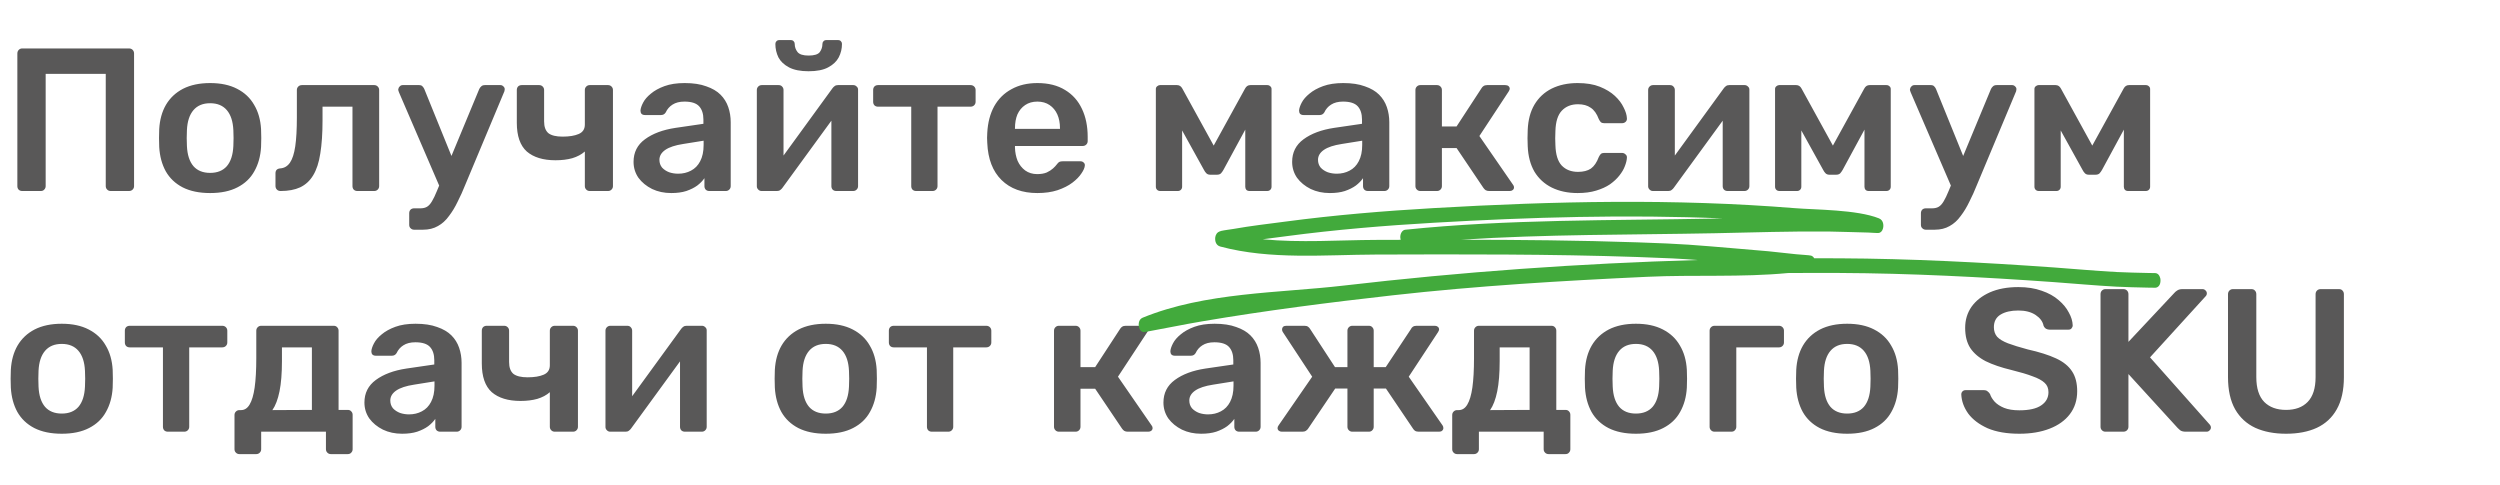 <?xml version="1.0" encoding="UTF-8"?> <svg xmlns="http://www.w3.org/2000/svg" width="644" height="125" viewBox="0 0 644 125" fill="none"> <path d="M5.729 49.205C5.379 49.205 5.082 49.1 4.837 48.89C4.592 48.645 4.47 48.331 4.47 47.946V13.789C4.47 13.404 4.592 13.089 4.837 12.844C5.082 12.599 5.379 12.477 5.729 12.477H33.222C33.607 12.477 33.922 12.599 34.167 12.844C34.412 13.089 34.534 13.404 34.534 13.789V47.946C34.534 48.296 34.412 48.593 34.167 48.838C33.922 49.083 33.607 49.205 33.222 49.205H28.5C28.15 49.205 27.853 49.083 27.608 48.838C27.363 48.593 27.241 48.296 27.241 47.946V19.035H11.763V47.946C11.763 48.296 11.64 48.593 11.395 48.838C11.185 49.083 10.888 49.205 10.503 49.205H5.729ZM54.132 49.73C51.334 49.73 48.973 49.24 47.049 48.261C45.16 47.281 43.708 45.9 42.694 44.116C41.714 42.332 41.155 40.25 41.015 37.872C40.98 37.242 40.962 36.473 40.962 35.563C40.962 34.654 40.98 33.884 41.015 33.255C41.155 30.841 41.732 28.76 42.746 27.011C43.796 25.227 45.265 23.845 47.154 22.866C49.078 21.886 51.404 21.397 54.132 21.397C56.86 21.397 59.169 21.886 61.058 22.866C62.982 23.845 64.451 25.227 65.465 27.011C66.515 28.76 67.109 30.841 67.249 33.255C67.284 33.884 67.302 34.654 67.302 35.563C67.302 36.473 67.284 37.242 67.249 37.872C67.109 40.25 66.532 42.332 65.518 44.116C64.538 45.9 63.087 47.281 61.163 48.261C59.274 49.24 56.93 49.73 54.132 49.73ZM54.132 44.535C55.986 44.535 57.42 43.958 58.434 42.804C59.449 41.615 60.008 39.883 60.113 37.609C60.148 37.085 60.166 36.403 60.166 35.563C60.166 34.724 60.148 34.042 60.113 33.517C60.008 31.278 59.449 29.564 58.434 28.375C57.42 27.186 55.986 26.591 54.132 26.591C52.278 26.591 50.844 27.186 49.83 28.375C48.815 29.564 48.255 31.278 48.151 33.517C48.116 34.042 48.098 34.724 48.098 35.563C48.098 36.403 48.116 37.085 48.151 37.609C48.255 39.883 48.815 41.615 49.83 42.804C50.844 43.958 52.278 44.535 54.132 44.535ZM72.275 49.205C71.891 49.205 71.576 49.083 71.331 48.838C71.086 48.593 70.964 48.278 70.964 47.893V44.64C70.964 43.871 71.366 43.451 72.171 43.381C73.22 43.311 74.059 42.821 74.689 41.912C75.319 41.002 75.773 39.603 76.053 37.714C76.333 35.791 76.473 33.307 76.473 30.264V23.181C76.473 22.831 76.596 22.534 76.84 22.289C77.085 22.044 77.4 21.921 77.785 21.921H96.411C96.761 21.921 97.058 22.044 97.303 22.289C97.548 22.534 97.67 22.831 97.67 23.181V47.946C97.67 48.296 97.548 48.593 97.303 48.838C97.058 49.083 96.761 49.205 96.411 49.205H92.056C91.671 49.205 91.357 49.083 91.112 48.838C90.902 48.593 90.797 48.296 90.797 47.946V27.483H83.084V30.998C83.084 34.356 82.892 37.207 82.507 39.551C82.157 41.859 81.545 43.731 80.671 45.165C79.831 46.564 78.712 47.596 77.312 48.261C75.948 48.89 74.269 49.205 72.275 49.205ZM106.671 59.174C106.321 59.174 106.024 59.052 105.779 58.807C105.534 58.597 105.412 58.3 105.412 57.915V54.924C105.412 54.539 105.534 54.225 105.779 53.98C106.024 53.77 106.321 53.665 106.671 53.665H108.297C108.997 53.665 109.574 53.525 110.029 53.245C110.484 52.965 110.903 52.493 111.288 51.828C111.673 51.199 112.093 50.324 112.547 49.205L123.461 22.918C123.601 22.638 123.776 22.411 123.986 22.236C124.195 22.026 124.51 21.921 124.93 21.921H128.918C129.197 21.921 129.442 22.026 129.652 22.236C129.897 22.446 130.019 22.691 130.019 22.971C130.019 23.111 130.002 23.233 129.967 23.338C129.967 23.443 129.915 23.6 129.81 23.81L119.841 47.631C119.246 49.135 118.599 50.569 117.899 51.934C117.235 53.333 116.483 54.574 115.643 55.659C114.838 56.778 113.894 57.635 112.81 58.23C111.725 58.859 110.449 59.174 108.979 59.174H106.671ZM113.439 48.523L102.788 23.81C102.648 23.46 102.578 23.216 102.578 23.076C102.613 22.761 102.736 22.498 102.946 22.289C103.155 22.044 103.418 21.921 103.733 21.921H107.93C108.35 21.921 108.647 22.026 108.822 22.236C109.032 22.446 109.189 22.673 109.294 22.918L117.427 42.961L113.439 48.523ZM151.915 49.205C151.566 49.205 151.268 49.083 151.023 48.838C150.778 48.593 150.656 48.296 150.656 47.946V39.026C149.782 39.796 148.697 40.373 147.403 40.758C146.144 41.107 144.71 41.282 143.101 41.282C139.917 41.282 137.451 40.53 135.702 39.026C133.988 37.487 133.131 35.021 133.131 31.628V23.181C133.131 22.831 133.236 22.534 133.446 22.289C133.691 22.044 134.006 21.921 134.391 21.921H138.903C139.253 21.921 139.55 22.044 139.795 22.289C140.04 22.534 140.162 22.831 140.162 23.181V31.261C140.162 32.66 140.53 33.674 141.264 34.304C142.034 34.899 143.258 35.196 144.937 35.196C146.651 35.196 148.033 34.969 149.082 34.514C150.131 34.059 150.656 33.255 150.656 32.1V23.181C150.656 22.831 150.778 22.534 151.023 22.289C151.268 22.044 151.566 21.921 151.915 21.921H156.637C156.987 21.921 157.285 22.044 157.529 22.289C157.774 22.534 157.897 22.831 157.897 23.181V47.946C157.897 48.296 157.774 48.593 157.529 48.838C157.285 49.083 156.987 49.205 156.637 49.205H151.915ZM172.909 49.73C171.09 49.73 169.446 49.38 167.977 48.68C166.508 47.946 165.336 46.984 164.462 45.795C163.622 44.57 163.203 43.206 163.203 41.702C163.203 39.254 164.182 37.312 166.141 35.878C168.135 34.409 170.758 33.429 174.011 32.94L181.199 31.89V30.788C181.199 29.319 180.832 28.183 180.098 27.378C179.363 26.574 178.104 26.171 176.32 26.171C175.061 26.171 174.029 26.434 173.224 26.958C172.455 27.448 171.877 28.113 171.493 28.952C171.213 29.407 170.811 29.634 170.286 29.634H166.141C165.756 29.634 165.459 29.529 165.249 29.319C165.074 29.11 164.987 28.83 164.987 28.48C165.022 27.92 165.249 27.238 165.669 26.434C166.088 25.629 166.753 24.86 167.662 24.125C168.572 23.355 169.744 22.708 171.178 22.184C172.612 21.659 174.344 21.397 176.372 21.397C178.576 21.397 180.43 21.677 181.934 22.236C183.473 22.761 184.697 23.478 185.607 24.387C186.516 25.297 187.181 26.364 187.601 27.588C188.02 28.812 188.23 30.107 188.23 31.471V47.946C188.23 48.296 188.108 48.593 187.863 48.838C187.618 49.083 187.321 49.205 186.971 49.205H182.721C182.336 49.205 182.021 49.083 181.777 48.838C181.567 48.593 181.462 48.296 181.462 47.946V45.9C181.007 46.564 180.395 47.194 179.625 47.788C178.856 48.348 177.911 48.82 176.792 49.205C175.708 49.555 174.413 49.73 172.909 49.73ZM174.693 44.745C175.918 44.745 177.019 44.483 177.999 43.958C179.013 43.434 179.8 42.629 180.36 41.545C180.955 40.425 181.252 39.026 181.252 37.347V36.245L176.005 37.085C173.941 37.4 172.402 37.907 171.388 38.606C170.373 39.306 169.866 40.163 169.866 41.177C169.866 41.947 170.094 42.611 170.548 43.171C171.038 43.696 171.65 44.098 172.385 44.378C173.119 44.623 173.889 44.745 174.693 44.745ZM196.168 49.205C195.853 49.205 195.574 49.083 195.329 48.838C195.084 48.593 194.961 48.313 194.961 47.998V23.181C194.961 22.831 195.084 22.534 195.329 22.289C195.574 22.044 195.871 21.921 196.221 21.921H200.576C200.96 21.921 201.258 22.044 201.468 22.289C201.712 22.534 201.835 22.831 201.835 23.181V43.906L199.998 42.594L214.427 22.761C214.602 22.516 214.795 22.324 215.004 22.184C215.214 22.009 215.494 21.921 215.844 21.921H219.832C220.146 21.921 220.426 22.044 220.671 22.289C220.916 22.498 221.038 22.761 221.038 23.076V47.946C221.038 48.296 220.916 48.593 220.671 48.838C220.426 49.083 220.129 49.205 219.779 49.205H215.424C215.039 49.205 214.725 49.083 214.48 48.838C214.27 48.593 214.165 48.296 214.165 47.946V28.165L216.106 28.427L201.572 48.366C201.433 48.575 201.24 48.768 200.995 48.943C200.785 49.118 200.506 49.205 200.156 49.205H196.168ZM208.288 18.354C206.19 18.354 204.511 18.021 203.251 17.357C201.992 16.692 201.083 15.835 200.523 14.786C199.998 13.701 199.736 12.547 199.736 11.323C199.736 11.043 199.824 10.815 199.998 10.64C200.173 10.431 200.418 10.326 200.733 10.326H203.724C204.039 10.326 204.283 10.431 204.458 10.64C204.633 10.815 204.721 11.043 204.721 11.323C204.721 12.092 204.965 12.792 205.455 13.421C205.945 14.016 206.889 14.313 208.288 14.313C209.758 14.313 210.72 14.016 211.174 13.421C211.629 12.792 211.856 12.092 211.856 11.323C211.856 11.043 211.944 10.815 212.119 10.64C212.294 10.431 212.538 10.326 212.853 10.326H215.896C216.211 10.326 216.456 10.431 216.631 10.64C216.806 10.815 216.893 11.043 216.893 11.323C216.893 12.547 216.614 13.701 216.054 14.786C215.494 15.835 214.585 16.692 213.325 17.357C212.101 18.021 210.422 18.354 208.288 18.354ZM235.994 49.205C235.61 49.205 235.295 49.083 235.05 48.838C234.84 48.593 234.735 48.296 234.735 47.946V27.483H226.183C225.798 27.483 225.483 27.361 225.238 27.116C225.028 26.871 224.924 26.574 224.924 26.224V23.181C224.924 22.831 225.028 22.534 225.238 22.289C225.483 22.044 225.798 21.921 226.183 21.921H250.004C250.388 21.921 250.703 22.044 250.948 22.289C251.193 22.534 251.315 22.831 251.315 23.181V26.224C251.315 26.574 251.193 26.871 250.948 27.116C250.703 27.361 250.388 27.483 250.004 27.483H241.504V47.946C241.504 48.296 241.381 48.593 241.136 48.838C240.892 49.083 240.594 49.205 240.244 49.205H235.994ZM267.228 49.73C263.345 49.73 260.267 48.61 257.993 46.372C255.72 44.133 254.495 40.95 254.32 36.822C254.285 36.473 254.268 36.035 254.268 35.511C254.268 34.951 254.285 34.514 254.32 34.199C254.46 31.576 255.055 29.302 256.104 27.378C257.189 25.454 258.675 23.985 260.564 22.971C262.453 21.921 264.674 21.397 267.228 21.397C270.061 21.397 272.44 21.991 274.363 23.181C276.287 24.335 277.739 25.961 278.718 28.06C279.698 30.124 280.187 32.52 280.187 35.248V36.35C280.187 36.7 280.065 36.997 279.82 37.242C279.575 37.487 279.261 37.609 278.876 37.609H261.456C261.456 37.609 261.456 37.662 261.456 37.767C261.456 37.872 261.456 37.959 261.456 38.029C261.491 39.254 261.718 40.39 262.138 41.44C262.593 42.454 263.24 43.276 264.08 43.906C264.954 44.535 265.986 44.85 267.175 44.85C268.155 44.85 268.977 44.71 269.641 44.43C270.306 44.116 270.848 43.766 271.268 43.381C271.688 42.996 271.985 42.681 272.16 42.437C272.475 42.017 272.719 41.772 272.894 41.702C273.104 41.597 273.402 41.545 273.786 41.545H278.299C278.648 41.545 278.928 41.65 279.138 41.859C279.383 42.069 279.488 42.332 279.453 42.647C279.418 43.206 279.121 43.888 278.561 44.693C278.036 45.497 277.267 46.284 276.252 47.054C275.238 47.823 273.961 48.471 272.422 48.995C270.918 49.485 269.187 49.73 267.228 49.73ZM261.456 33.202H273.052V33.045C273.052 31.68 272.824 30.491 272.37 29.477C271.915 28.462 271.25 27.658 270.376 27.063C269.501 26.469 268.452 26.171 267.228 26.171C266.003 26.171 264.954 26.469 264.08 27.063C263.205 27.658 262.54 28.462 262.086 29.477C261.666 30.491 261.456 31.68 261.456 33.045V33.202ZM298.901 49.205C298.551 49.205 298.272 49.1 298.062 48.89C297.852 48.68 297.747 48.418 297.747 48.103V22.918C297.747 22.638 297.852 22.411 298.062 22.236C298.307 22.026 298.551 21.921 298.796 21.921H303.204C303.798 21.921 304.253 22.219 304.568 22.813L312.648 37.505L320.728 22.813C321.043 22.219 321.498 21.921 322.092 21.921H326.447C326.762 21.921 327.024 22.026 327.234 22.236C327.444 22.411 327.549 22.638 327.549 22.918V48.103C327.549 48.418 327.444 48.68 327.234 48.89C327.024 49.1 326.745 49.205 326.395 49.205H321.882C321.533 49.205 321.253 49.1 321.043 48.89C320.868 48.68 320.781 48.418 320.781 48.103V29.057L322.932 29.424L315.166 43.748C314.992 44.063 314.782 44.361 314.537 44.64C314.292 44.885 313.942 45.008 313.487 45.008H311.756C311.336 45.008 311.004 44.885 310.759 44.64C310.514 44.395 310.304 44.098 310.129 43.748L302.522 30.002L304.515 29.687V48.103C304.515 48.418 304.41 48.68 304.201 48.89C303.991 49.1 303.728 49.205 303.413 49.205H298.901ZM342.562 49.73C340.743 49.73 339.099 49.38 337.63 48.68C336.161 47.946 334.989 46.984 334.114 45.795C333.275 44.57 332.855 43.206 332.855 41.702C332.855 39.254 333.834 37.312 335.793 35.878C337.787 34.409 340.411 33.429 343.664 32.94L350.852 31.89V30.788C350.852 29.319 350.485 28.183 349.75 27.378C349.015 26.574 347.756 26.171 345.972 26.171C344.713 26.171 343.681 26.434 342.877 26.958C342.107 27.448 341.53 28.113 341.145 28.952C340.865 29.407 340.463 29.634 339.938 29.634H335.793C335.409 29.634 335.111 29.529 334.901 29.319C334.726 29.11 334.639 28.83 334.639 28.48C334.674 27.92 334.901 27.238 335.321 26.434C335.741 25.629 336.405 24.86 337.315 24.125C338.224 23.355 339.396 22.708 340.83 22.184C342.264 21.659 343.996 21.397 346.025 21.397C348.228 21.397 350.082 21.677 351.586 22.236C353.125 22.761 354.35 23.478 355.259 24.387C356.169 25.297 356.833 26.364 357.253 27.588C357.673 28.812 357.883 30.107 357.883 31.471V47.946C357.883 48.296 357.76 48.593 357.515 48.838C357.27 49.083 356.973 49.205 356.623 49.205H352.373C351.989 49.205 351.674 49.083 351.429 48.838C351.219 48.593 351.114 48.296 351.114 47.946V45.9C350.659 46.564 350.047 47.194 349.278 47.788C348.508 48.348 347.564 48.82 346.444 49.205C345.36 49.555 344.066 49.73 342.562 49.73ZM344.346 44.745C345.57 44.745 346.672 44.483 347.651 43.958C348.666 43.434 349.453 42.629 350.012 41.545C350.607 40.425 350.904 39.026 350.904 37.347V36.245L345.657 37.085C343.594 37.4 342.055 37.907 341.04 38.606C340.026 39.306 339.519 40.163 339.519 41.177C339.519 41.947 339.746 42.611 340.201 43.171C340.69 43.696 341.302 44.098 342.037 44.378C342.772 44.623 343.541 44.745 344.346 44.745ZM365.873 49.205C365.523 49.205 365.226 49.083 364.981 48.838C364.736 48.593 364.614 48.296 364.614 47.946V23.181C364.614 22.831 364.736 22.534 364.981 22.289C365.226 22.044 365.523 21.921 365.873 21.921H370.175C370.525 21.921 370.823 22.044 371.067 22.289C371.312 22.534 371.435 22.831 371.435 23.181V32.572H375.212L381.614 22.761C381.754 22.516 381.928 22.324 382.138 22.184C382.383 22.009 382.698 21.921 383.083 21.921H387.753C388.102 21.921 388.382 22.009 388.592 22.184C388.802 22.359 388.907 22.586 388.907 22.866C388.907 22.971 388.872 23.093 388.802 23.233C388.767 23.338 388.714 23.443 388.644 23.548L381.089 35.038L389.746 47.578C389.921 47.788 390.009 48.016 390.009 48.261C390.009 48.541 389.904 48.768 389.694 48.943C389.484 49.118 389.222 49.205 388.907 49.205H383.607C383.258 49.205 382.96 49.135 382.716 48.995C382.506 48.855 382.313 48.663 382.138 48.418L375.212 38.134H371.435V47.946C371.435 48.296 371.312 48.593 371.067 48.838C370.823 49.083 370.525 49.205 370.175 49.205H365.873ZM406.394 49.73C403.876 49.73 401.654 49.258 399.731 48.313C397.842 47.369 396.355 46.005 395.271 44.221C394.221 42.402 393.644 40.215 393.539 37.662C393.504 37.137 393.487 36.455 393.487 35.616C393.487 34.741 393.504 34.024 393.539 33.465C393.644 30.911 394.221 28.742 395.271 26.958C396.355 25.139 397.842 23.758 399.731 22.813C401.654 21.869 403.876 21.397 406.394 21.397C408.633 21.397 410.539 21.712 412.113 22.341C413.687 22.971 414.981 23.758 415.996 24.702C417.01 25.647 417.762 26.643 418.252 27.693C418.777 28.707 419.057 29.634 419.092 30.474C419.126 30.858 419.004 31.173 418.724 31.418C418.479 31.628 418.182 31.733 417.832 31.733H413.215C412.865 31.733 412.585 31.645 412.376 31.471C412.201 31.296 412.026 31.033 411.851 30.684C411.326 29.284 410.627 28.305 409.752 27.745C408.913 27.151 407.828 26.853 406.499 26.853C404.75 26.853 403.351 27.413 402.302 28.532C401.287 29.617 400.745 31.348 400.675 33.727C400.605 35.056 400.605 36.28 400.675 37.4C400.745 39.813 401.287 41.562 402.302 42.647C403.351 43.731 404.75 44.273 406.499 44.273C407.863 44.273 408.965 43.993 409.805 43.434C410.644 42.839 411.326 41.842 411.851 40.443C412.026 40.093 412.201 39.831 412.376 39.656C412.585 39.481 412.865 39.393 413.215 39.393H417.832C418.182 39.393 418.479 39.516 418.724 39.761C419.004 39.971 419.126 40.268 419.092 40.653C419.057 41.282 418.882 41.999 418.567 42.804C418.287 43.573 417.815 44.378 417.15 45.218C416.521 46.022 415.716 46.774 414.737 47.474C413.757 48.138 412.568 48.68 411.169 49.1C409.805 49.52 408.213 49.73 406.394 49.73ZM425.77 49.205C425.455 49.205 425.176 49.083 424.931 48.838C424.686 48.593 424.563 48.313 424.563 47.998V23.181C424.563 22.831 424.686 22.534 424.931 22.289C425.176 22.044 425.473 21.921 425.823 21.921H430.178C430.562 21.921 430.86 22.044 431.07 22.289C431.314 22.534 431.437 22.831 431.437 23.181V43.906L429.6 42.594L444.029 22.761C444.204 22.516 444.397 22.324 444.606 22.184C444.816 22.009 445.096 21.921 445.446 21.921H449.434C449.748 21.921 450.028 22.044 450.273 22.289C450.518 22.498 450.64 22.761 450.64 23.076V47.946C450.64 48.296 450.518 48.593 450.273 48.838C450.028 49.083 449.731 49.205 449.381 49.205H445.026C444.641 49.205 444.327 49.083 444.082 48.838C443.872 48.593 443.767 48.296 443.767 47.946V28.165L445.708 28.427L431.174 48.366C431.035 48.575 430.842 48.768 430.597 48.943C430.387 49.118 430.108 49.205 429.758 49.205H425.77ZM458.408 49.205C458.058 49.205 457.779 49.1 457.569 48.89C457.359 48.68 457.254 48.418 457.254 48.103V22.918C457.254 22.638 457.359 22.411 457.569 22.236C457.814 22.026 458.058 21.921 458.303 21.921H462.711C463.305 21.921 463.76 22.219 464.075 22.813L472.155 37.505L480.235 22.813C480.55 22.219 481.005 21.921 481.599 21.921H485.954C486.269 21.921 486.531 22.026 486.741 22.236C486.951 22.411 487.056 22.638 487.056 22.918V48.103C487.056 48.418 486.951 48.68 486.741 48.89C486.531 49.1 486.252 49.205 485.902 49.205H481.39C481.04 49.205 480.76 49.1 480.55 48.89C480.375 48.68 480.288 48.418 480.288 48.103V29.057L482.439 29.424L474.674 43.748C474.499 44.063 474.289 44.361 474.044 44.64C473.799 44.885 473.449 45.008 472.995 45.008H471.263C470.843 45.008 470.511 44.885 470.266 44.64C470.021 44.395 469.811 44.098 469.637 43.748L462.029 30.002L464.022 29.687V48.103C464.022 48.418 463.917 48.68 463.708 48.89C463.498 49.1 463.235 49.205 462.921 49.205H458.408ZM496.087 59.174C495.738 59.174 495.44 59.052 495.195 58.807C494.951 58.597 494.828 58.3 494.828 57.915V54.924C494.828 54.539 494.951 54.225 495.195 53.98C495.44 53.77 495.738 53.665 496.087 53.665H497.714C498.413 53.665 498.991 53.525 499.445 53.245C499.9 52.965 500.32 52.493 500.705 51.828C501.089 51.199 501.509 50.324 501.964 49.205L512.877 22.918C513.017 22.638 513.192 22.411 513.402 22.236C513.612 22.026 513.927 21.921 514.346 21.921H518.334C518.614 21.921 518.859 22.026 519.069 22.236C519.314 22.446 519.436 22.691 519.436 22.971C519.436 23.111 519.418 23.233 519.383 23.338C519.383 23.443 519.331 23.6 519.226 23.81L509.257 47.631C508.662 49.135 508.015 50.569 507.316 51.934C506.651 53.333 505.899 54.574 505.06 55.659C504.255 56.778 503.311 57.635 502.226 58.23C501.142 58.859 499.865 59.174 498.396 59.174H496.087ZM502.856 48.523L492.205 23.81C492.065 23.46 491.995 23.216 491.995 23.076C492.03 22.761 492.152 22.498 492.362 22.289C492.572 22.044 492.834 21.921 493.149 21.921H497.347C497.766 21.921 498.064 22.026 498.239 22.236C498.448 22.446 498.606 22.673 498.711 22.918L506.843 42.961L502.856 48.523ZM525.224 49.205C524.874 49.205 524.594 49.1 524.384 48.89C524.175 48.68 524.07 48.418 524.07 48.103V22.918C524.07 22.638 524.175 22.411 524.384 22.236C524.629 22.026 524.874 21.921 525.119 21.921H529.526C530.121 21.921 530.576 22.219 530.891 22.813L538.971 37.505L547.051 22.813C547.366 22.219 547.82 21.921 548.415 21.921H552.77C553.085 21.921 553.347 22.026 553.557 22.236C553.767 22.411 553.872 22.638 553.872 22.918V48.103C553.872 48.418 553.767 48.68 553.557 48.89C553.347 49.1 553.067 49.205 552.718 49.205H548.205C547.855 49.205 547.576 49.1 547.366 48.89C547.191 48.68 547.103 48.418 547.103 48.103V29.057L549.255 29.424L541.489 43.748C541.314 44.063 541.104 44.361 540.86 44.64C540.615 44.885 540.265 45.008 539.81 45.008H538.079C537.659 45.008 537.327 44.885 537.082 44.64C536.837 44.395 536.627 44.098 536.452 43.748L528.844 30.002L530.838 29.687V48.103C530.838 48.418 530.733 48.68 530.523 48.89C530.313 49.1 530.051 49.205 529.736 49.205H525.224ZM15.908 111.73C13.109 111.73 10.748 111.24 8.824 110.261C6.936 109.281 5.484 107.9 4.47 106.116C3.49 104.332 2.93 102.25 2.791 99.872C2.756 99.242 2.738 98.473 2.738 97.563C2.738 96.654 2.756 95.884 2.791 95.255C2.93 92.841 3.508 90.76 4.522 89.011C5.571 87.227 7.04 85.845 8.929 84.866C10.853 83.886 13.179 83.397 15.908 83.397C18.636 83.397 20.945 83.886 22.834 84.866C24.757 85.845 26.227 87.227 27.241 89.011C28.29 90.76 28.885 92.841 29.025 95.255C29.06 95.884 29.077 96.654 29.077 97.563C29.077 98.473 29.06 99.242 29.025 99.872C28.885 102.25 28.308 104.332 27.293 106.116C26.314 107.9 24.862 109.281 22.939 110.261C21.05 111.24 18.706 111.73 15.908 111.73ZM15.908 106.535C17.762 106.535 19.196 105.958 20.21 104.804C21.224 103.615 21.784 101.883 21.889 99.609C21.924 99.085 21.942 98.403 21.942 97.563C21.942 96.724 21.924 96.042 21.889 95.517C21.784 93.278 21.224 91.564 20.21 90.375C19.196 89.186 17.762 88.591 15.908 88.591C14.054 88.591 12.62 89.186 11.605 90.375C10.591 91.564 10.031 93.278 9.926 95.517C9.891 96.042 9.874 96.724 9.874 97.563C9.874 98.403 9.891 99.085 9.926 99.609C10.031 101.883 10.591 103.615 11.605 104.804C12.62 105.958 14.054 106.535 15.908 106.535ZM43.233 111.205C42.849 111.205 42.534 111.083 42.289 110.838C42.079 110.593 41.974 110.296 41.974 109.946V89.483H33.422C33.037 89.483 32.722 89.361 32.477 89.116C32.267 88.871 32.162 88.574 32.162 88.224V85.181C32.162 84.831 32.267 84.534 32.477 84.289C32.722 84.044 33.037 83.921 33.422 83.921H57.242C57.627 83.921 57.942 84.044 58.187 84.289C58.432 84.534 58.554 84.831 58.554 85.181V88.224C58.554 88.574 58.432 88.871 58.187 89.116C57.942 89.361 57.627 89.483 57.242 89.483H48.742V109.946C48.742 110.296 48.62 110.593 48.375 110.838C48.13 111.083 47.833 111.205 47.483 111.205H43.233ZM61.664 116.977C61.314 116.977 61.017 116.854 60.772 116.609C60.527 116.365 60.405 116.067 60.405 115.717V106.903C60.405 106.553 60.527 106.256 60.772 106.011C61.017 105.766 61.314 105.643 61.664 105.643H62.084C62.993 105.643 63.728 105.171 64.288 104.227C64.882 103.247 65.32 101.778 65.599 99.819C65.879 97.826 66.019 95.307 66.019 92.264V85.181C66.019 84.831 66.141 84.534 66.386 84.289C66.631 84.044 66.928 83.921 67.278 83.921H85.957C86.342 83.921 86.639 84.044 86.849 84.289C87.094 84.534 87.216 84.831 87.216 85.181V105.591H89.578C89.962 105.591 90.26 105.713 90.469 105.958C90.714 106.203 90.837 106.5 90.837 106.85V115.717C90.837 116.067 90.714 116.365 90.469 116.609C90.26 116.854 89.962 116.977 89.578 116.977H85.223C84.873 116.977 84.576 116.854 84.331 116.609C84.086 116.365 83.963 116.067 83.963 115.717V111.205H67.278V115.717C67.278 116.067 67.156 116.365 66.911 116.609C66.666 116.854 66.369 116.977 66.019 116.977H61.664ZM70.164 105.643L80.343 105.591V89.483H72.63V92.998C72.63 96.147 72.42 98.752 72.001 100.816C71.581 102.88 70.969 104.489 70.164 105.643ZM103.583 111.73C101.764 111.73 100.12 111.38 98.651 110.68C97.182 109.946 96.01 108.984 95.135 107.795C94.296 106.57 93.876 105.206 93.876 103.702C93.876 101.254 94.856 99.312 96.814 97.878C98.808 96.409 101.432 95.43 104.685 94.94L111.873 93.89V92.788C111.873 91.319 111.506 90.183 110.771 89.378C110.037 88.574 108.777 88.171 106.993 88.171C105.734 88.171 104.702 88.434 103.898 88.958C103.128 89.448 102.551 90.113 102.166 90.952C101.886 91.407 101.484 91.634 100.96 91.634H96.814C96.43 91.634 96.132 91.529 95.922 91.319C95.748 91.109 95.66 90.83 95.66 90.48C95.695 89.92 95.922 89.238 96.342 88.434C96.762 87.629 97.427 86.86 98.336 86.125C99.246 85.356 100.417 84.708 101.852 84.184C103.286 83.659 105.017 83.397 107.046 83.397C109.25 83.397 111.104 83.677 112.608 84.236C114.147 84.761 115.371 85.478 116.28 86.387C117.19 87.297 117.854 88.364 118.274 89.588C118.694 90.812 118.904 92.106 118.904 93.471V109.946C118.904 110.296 118.781 110.593 118.537 110.838C118.292 111.083 117.994 111.205 117.645 111.205H113.395C113.01 111.205 112.695 111.083 112.45 110.838C112.24 110.593 112.135 110.296 112.135 109.946V107.9C111.681 108.564 111.069 109.194 110.299 109.788C109.529 110.348 108.585 110.82 107.466 111.205C106.381 111.555 105.087 111.73 103.583 111.73ZM105.367 106.745C106.591 106.745 107.693 106.483 108.672 105.958C109.687 105.434 110.474 104.629 111.034 103.545C111.628 102.425 111.926 101.026 111.926 99.347V98.245L106.679 99.085C104.615 99.4 103.076 99.907 102.061 100.606C101.047 101.306 100.54 102.163 100.54 103.177C100.54 103.947 100.767 104.612 101.222 105.171C101.712 105.696 102.324 106.098 103.058 106.378C103.793 106.623 104.562 106.745 105.367 106.745ZM142.897 111.205C142.547 111.205 142.25 111.083 142.005 110.838C141.76 110.593 141.638 110.296 141.638 109.946V101.026C140.764 101.796 139.679 102.373 138.385 102.758C137.126 103.107 135.692 103.282 134.082 103.282C130.899 103.282 128.433 102.53 126.684 101.026C124.97 99.487 124.113 97.021 124.113 93.628V85.181C124.113 84.831 124.218 84.534 124.428 84.289C124.673 84.044 124.988 83.921 125.373 83.921H129.885C130.235 83.921 130.532 84.044 130.777 84.289C131.022 84.534 131.144 84.831 131.144 85.181V93.261C131.144 94.66 131.512 95.674 132.246 96.304C133.016 96.899 134.24 97.196 135.919 97.196C137.633 97.196 139.015 96.969 140.064 96.514C141.113 96.059 141.638 95.255 141.638 94.1V85.181C141.638 84.831 141.76 84.534 142.005 84.289C142.25 84.044 142.547 83.921 142.897 83.921H147.619C147.969 83.921 148.267 84.044 148.511 84.289C148.756 84.534 148.879 84.831 148.879 85.181V109.946C148.879 110.296 148.756 110.593 148.511 110.838C148.267 111.083 147.969 111.205 147.619 111.205H142.897ZM157.175 111.205C156.86 111.205 156.581 111.083 156.336 110.838C156.091 110.593 155.969 110.313 155.969 109.998V85.181C155.969 84.831 156.091 84.534 156.336 84.289C156.581 84.044 156.878 83.921 157.228 83.921H161.583C161.967 83.921 162.265 84.044 162.475 84.289C162.72 84.534 162.842 84.831 162.842 85.181V105.906L161.006 104.594L175.434 84.761C175.609 84.516 175.802 84.324 176.012 84.184C176.221 84.009 176.501 83.921 176.851 83.921H180.839C181.154 83.921 181.433 84.044 181.678 84.289C181.923 84.499 182.045 84.761 182.045 85.076V109.946C182.045 110.296 181.923 110.593 181.678 110.838C181.433 111.083 181.136 111.205 180.786 111.205H176.431C176.047 111.205 175.732 111.083 175.487 110.838C175.277 110.593 175.172 110.296 175.172 109.946V90.165L177.113 90.427L162.58 110.366C162.44 110.575 162.247 110.768 162.002 110.943C161.793 111.118 161.513 111.205 161.163 111.205H157.175ZM212.717 111.73C209.918 111.73 207.557 111.24 205.633 110.261C203.745 109.281 202.293 107.9 201.279 106.116C200.299 104.332 199.739 102.25 199.6 99.872C199.565 99.242 199.547 98.473 199.547 97.563C199.547 96.654 199.565 95.884 199.6 95.255C199.739 92.841 200.317 90.76 201.331 89.011C202.38 87.227 203.85 85.845 205.738 84.866C207.662 83.886 209.988 83.397 212.717 83.397C215.445 83.397 217.754 83.886 219.643 84.866C221.566 85.845 223.036 87.227 224.05 89.011C225.099 90.76 225.694 92.841 225.834 95.255C225.869 95.884 225.886 96.654 225.886 97.563C225.886 98.473 225.869 99.242 225.834 99.872C225.694 102.25 225.117 104.332 224.102 106.116C223.123 107.9 221.671 109.281 219.748 110.261C217.859 111.24 215.515 111.73 212.717 111.73ZM212.717 106.535C214.571 106.535 216.005 105.958 217.019 104.804C218.034 103.615 218.593 101.883 218.698 99.609C218.733 99.085 218.751 98.403 218.751 97.563C218.751 96.724 218.733 96.042 218.698 95.517C218.593 93.278 218.034 91.564 217.019 90.375C216.005 89.186 214.571 88.591 212.717 88.591C210.863 88.591 209.429 89.186 208.414 90.375C207.4 91.564 206.84 93.278 206.735 95.517C206.7 96.042 206.683 96.724 206.683 97.563C206.683 98.403 206.7 99.085 206.735 99.609C206.84 101.883 207.4 103.615 208.414 104.804C209.429 105.958 210.863 106.535 212.717 106.535ZM240.042 111.205C239.658 111.205 239.343 111.083 239.098 110.838C238.888 110.593 238.783 110.296 238.783 109.946V89.483H230.231C229.846 89.483 229.531 89.361 229.286 89.116C229.076 88.871 228.971 88.574 228.971 88.224V85.181C228.971 84.831 229.076 84.534 229.286 84.289C229.531 84.044 229.846 83.921 230.231 83.921H254.051C254.436 83.921 254.751 84.044 254.996 84.289C255.241 84.534 255.363 84.831 255.363 85.181V88.224C255.363 88.574 255.241 88.871 254.996 89.116C254.751 89.361 254.436 89.483 254.051 89.483H245.552V109.946C245.552 110.296 245.429 110.593 245.184 110.838C244.939 111.083 244.642 111.205 244.292 111.205H240.042ZM272.772 111.205C272.422 111.205 272.125 111.083 271.88 110.838C271.635 110.593 271.512 110.296 271.512 109.946V85.181C271.512 84.831 271.635 84.534 271.88 84.289C272.125 84.044 272.422 83.921 272.772 83.921H277.074C277.424 83.921 277.721 84.044 277.966 84.289C278.211 84.534 278.333 84.831 278.333 85.181V94.573H282.111L288.512 84.761C288.652 84.516 288.827 84.324 289.037 84.184C289.282 84.009 289.597 83.921 289.981 83.921H294.651C295.001 83.921 295.281 84.009 295.491 84.184C295.701 84.359 295.806 84.586 295.806 84.866C295.806 84.971 295.771 85.093 295.701 85.233C295.666 85.338 295.613 85.443 295.543 85.548L287.988 97.038L296.645 109.579C296.82 109.788 296.907 110.016 296.907 110.261C296.907 110.54 296.802 110.768 296.593 110.943C296.383 111.118 296.12 111.205 295.806 111.205H290.506C290.156 111.205 289.859 111.135 289.614 110.995C289.404 110.855 289.212 110.663 289.037 110.418L282.111 100.134H278.333V109.946C278.333 110.296 278.211 110.593 277.966 110.838C277.721 111.083 277.424 111.205 277.074 111.205H272.772ZM309.41 111.73C307.591 111.73 305.947 111.38 304.478 110.68C303.009 109.946 301.837 108.984 300.963 107.795C300.123 106.57 299.703 105.206 299.703 103.702C299.703 101.254 300.683 99.312 302.642 97.878C304.635 96.409 307.259 95.43 310.512 94.94L317.7 93.89V92.788C317.7 91.319 317.333 90.183 316.598 89.378C315.864 88.574 314.605 88.171 312.821 88.171C311.561 88.171 310.529 88.434 309.725 88.958C308.955 89.448 308.378 90.113 307.993 90.952C307.714 91.407 307.311 91.634 306.787 91.634H302.642C302.257 91.634 301.96 91.529 301.75 91.319C301.575 91.109 301.487 90.83 301.487 90.48C301.522 89.92 301.75 89.238 302.169 88.434C302.589 87.629 303.254 86.86 304.163 86.125C305.073 85.356 306.244 84.708 307.679 84.184C309.113 83.659 310.844 83.397 312.873 83.397C315.077 83.397 316.931 83.677 318.435 84.236C319.974 84.761 321.198 85.478 322.108 86.387C323.017 87.297 323.682 88.364 324.101 89.588C324.521 90.812 324.731 92.106 324.731 93.471V109.946C324.731 110.296 324.609 110.593 324.364 110.838C324.119 111.083 323.822 111.205 323.472 111.205H319.222C318.837 111.205 318.522 111.083 318.277 110.838C318.067 110.593 317.963 110.296 317.963 109.946V107.9C317.508 108.564 316.896 109.194 316.126 109.788C315.357 110.348 314.412 110.82 313.293 111.205C312.208 111.555 310.914 111.73 309.41 111.73ZM311.194 106.745C312.418 106.745 313.52 106.483 314.5 105.958C315.514 105.434 316.301 104.629 316.861 103.545C317.455 102.425 317.753 101.026 317.753 99.347V98.245L312.506 99.085C310.442 99.4 308.903 99.907 307.889 100.606C306.874 101.306 306.367 102.163 306.367 103.177C306.367 103.947 306.594 104.612 307.049 105.171C307.539 105.696 308.151 106.098 308.885 106.378C309.62 106.623 310.39 106.745 311.194 106.745ZM330.203 111.205C329.888 111.205 329.626 111.118 329.416 110.943C329.206 110.768 329.101 110.54 329.101 110.261C329.101 110.051 329.188 109.823 329.363 109.579L338.021 97.038L330.465 85.548C330.395 85.443 330.343 85.338 330.308 85.233C330.273 85.093 330.255 84.971 330.255 84.866C330.255 84.586 330.343 84.359 330.518 84.184C330.728 84.009 331.007 83.921 331.357 83.921H336.027C336.447 83.921 336.761 84.009 336.971 84.184C337.181 84.324 337.356 84.516 337.496 84.761L343.897 94.573H347.098V85.181C347.098 84.831 347.22 84.534 347.465 84.289C347.71 84.044 348.007 83.921 348.357 83.921H352.607C352.992 83.921 353.289 84.044 353.499 84.289C353.744 84.534 353.866 84.831 353.866 85.181V94.573H356.962L363.468 84.761C363.573 84.516 363.73 84.324 363.94 84.184C364.185 84.009 364.5 83.921 364.885 83.921H369.607C369.922 83.921 370.184 84.009 370.394 84.184C370.604 84.359 370.709 84.586 370.709 84.866C370.709 84.971 370.674 85.093 370.604 85.233C370.569 85.338 370.516 85.443 370.446 85.548L362.891 97.038L371.601 109.579C371.741 109.788 371.811 110.016 371.811 110.261C371.811 110.54 371.706 110.768 371.496 110.943C371.321 111.118 371.059 111.205 370.709 111.205H365.462C365.042 111.205 364.71 111.118 364.465 110.943C364.255 110.768 364.098 110.593 363.993 110.418L357.014 100.082H353.866V109.946C353.866 110.296 353.744 110.593 353.499 110.838C353.289 111.083 352.992 111.205 352.607 111.205H348.357C348.007 111.205 347.71 111.083 347.465 110.838C347.22 110.593 347.098 110.296 347.098 109.946V100.082H343.95L336.971 110.418C336.866 110.593 336.692 110.768 336.447 110.943C336.202 111.118 335.887 111.205 335.502 111.205H330.203ZM375.349 116.977C375 116.977 374.702 116.854 374.457 116.609C374.213 116.365 374.09 116.067 374.09 115.717V106.903C374.09 106.553 374.213 106.256 374.457 106.011C374.702 105.766 375 105.643 375.349 105.643H375.769C376.679 105.643 377.413 105.171 377.973 104.227C378.567 103.247 379.005 101.778 379.285 99.819C379.564 97.826 379.704 95.307 379.704 92.264V85.181C379.704 84.831 379.827 84.534 380.072 84.289C380.316 84.044 380.614 83.921 380.964 83.921H399.642C400.027 83.921 400.325 84.044 400.534 84.289C400.779 84.534 400.902 84.831 400.902 85.181V105.591H403.263C403.648 105.591 403.945 105.713 404.155 105.958C404.4 106.203 404.522 106.5 404.522 106.85V115.717C404.522 116.067 404.4 116.365 404.155 116.609C403.945 116.854 403.648 116.977 403.263 116.977H398.908C398.558 116.977 398.261 116.854 398.016 116.609C397.771 116.365 397.649 116.067 397.649 115.717V111.205H380.964V115.717C380.964 116.067 380.841 116.365 380.596 116.609C380.351 116.854 380.054 116.977 379.704 116.977H375.349ZM383.849 105.643L394.028 105.591V89.483H386.315V92.998C386.315 96.147 386.105 98.752 385.686 100.816C385.266 102.88 384.654 104.489 383.849 105.643ZM421.413 111.73C418.615 111.73 416.254 111.24 414.33 110.261C412.441 109.281 410.989 107.9 409.975 106.116C408.996 104.332 408.436 102.25 408.296 99.872C408.261 99.242 408.244 98.473 408.244 97.563C408.244 96.654 408.261 95.884 408.296 95.255C408.436 92.841 409.013 90.76 410.028 89.011C411.077 87.227 412.546 85.845 414.435 84.866C416.359 83.886 418.685 83.397 421.413 83.397C424.142 83.397 426.45 83.886 428.339 84.866C430.263 85.845 431.732 87.227 432.747 89.011C433.796 90.76 434.391 92.841 434.53 95.255C434.565 95.884 434.583 96.654 434.583 97.563C434.583 98.473 434.565 99.242 434.53 99.872C434.391 102.25 433.813 104.332 432.799 106.116C431.82 107.9 430.368 109.281 428.444 110.261C426.555 111.24 424.212 111.73 421.413 111.73ZM421.413 106.535C423.267 106.535 424.701 105.958 425.716 104.804C426.73 103.615 427.29 101.883 427.395 99.609C427.43 99.085 427.447 98.403 427.447 97.563C427.447 96.724 427.43 96.042 427.395 95.517C427.29 93.278 426.73 91.564 425.716 90.375C424.701 89.186 423.267 88.591 421.413 88.591C419.559 88.591 418.125 89.186 417.111 90.375C416.096 91.564 415.537 93.278 415.432 95.517C415.397 96.042 415.379 96.724 415.379 97.563C415.379 98.403 415.397 99.085 415.432 99.609C415.537 101.883 416.096 103.615 417.111 104.804C418.125 105.958 419.559 106.535 421.413 106.535ZM441.656 111.205C441.306 111.205 441.008 111.083 440.764 110.838C440.519 110.593 440.396 110.296 440.396 109.946V85.181C440.396 84.831 440.519 84.534 440.764 84.289C441.008 84.044 441.306 83.921 441.656 83.921H458.288C458.638 83.921 458.935 84.044 459.18 84.289C459.425 84.534 459.547 84.831 459.547 85.181V88.224C459.547 88.574 459.425 88.871 459.18 89.116C458.935 89.361 458.638 89.483 458.288 89.483H447.27V109.946C447.27 110.296 447.147 110.593 446.902 110.838C446.693 111.083 446.395 111.205 446.01 111.205H441.656ZM475.829 111.73C473.031 111.73 470.67 111.24 468.746 110.261C466.857 109.281 465.405 107.9 464.391 106.116C463.411 104.332 462.852 102.25 462.712 99.872C462.677 99.242 462.659 98.473 462.659 97.563C462.659 96.654 462.677 95.884 462.712 95.255C462.852 92.841 463.429 90.76 464.443 89.011C465.493 87.227 466.962 85.845 468.851 84.866C470.775 83.886 473.101 83.397 475.829 83.397C478.557 83.397 480.866 83.886 482.755 84.866C484.679 85.845 486.148 87.227 487.162 89.011C488.212 90.76 488.806 92.841 488.946 95.255C488.981 95.884 488.999 96.654 488.999 97.563C488.999 98.473 488.981 99.242 488.946 99.872C488.806 102.25 488.229 104.332 487.215 106.116C486.235 107.9 484.784 109.281 482.86 110.261C480.971 111.24 478.627 111.73 475.829 111.73ZM475.829 106.535C477.683 106.535 479.117 105.958 480.132 104.804C481.146 103.615 481.706 101.883 481.811 99.609C481.846 99.085 481.863 98.403 481.863 97.563C481.863 96.724 481.846 96.042 481.811 95.517C481.706 93.278 481.146 91.564 480.132 90.375C479.117 89.186 477.683 88.591 475.829 88.591C473.975 88.591 472.541 89.186 471.527 90.375C470.512 91.564 469.953 93.278 469.848 95.517C469.813 96.042 469.795 96.724 469.795 97.563C469.795 98.403 469.813 99.085 469.848 99.609C469.953 101.883 470.512 103.615 471.527 104.804C472.541 105.958 473.975 106.535 475.829 106.535ZM520.182 111.73C516.929 111.73 514.2 111.258 511.996 110.313C509.828 109.334 508.166 108.074 507.012 106.535C505.893 104.961 505.298 103.317 505.228 101.603C505.228 101.288 505.333 101.026 505.543 100.816C505.753 100.606 506.015 100.501 506.33 100.501H511C511.454 100.501 511.787 100.606 511.996 100.816C512.241 100.991 512.451 101.219 512.626 101.498C512.836 102.163 513.238 102.828 513.833 103.492C514.428 104.122 515.232 104.646 516.246 105.066C517.296 105.486 518.608 105.696 520.182 105.696C522.7 105.696 524.571 105.276 525.796 104.437C527.055 103.597 527.685 102.46 527.685 101.026C527.685 100.012 527.352 99.207 526.688 98.613C526.023 97.983 524.991 97.423 523.592 96.934C522.228 96.409 520.409 95.867 518.135 95.307C515.512 94.677 513.308 93.925 511.524 93.051C509.775 92.141 508.446 91.005 507.537 89.64C506.662 88.276 506.225 86.545 506.225 84.446C506.225 82.417 506.767 80.616 507.851 79.042C508.971 77.468 510.545 76.226 512.574 75.317C514.637 74.407 517.086 73.952 519.919 73.952C522.193 73.952 524.204 74.267 525.953 74.897C527.702 75.491 529.154 76.296 530.308 77.31C531.462 78.29 532.337 79.356 532.931 80.511C533.561 81.63 533.893 82.732 533.928 83.816C533.928 84.096 533.823 84.359 533.614 84.603C533.439 84.813 533.176 84.918 532.827 84.918H527.947C527.667 84.918 527.387 84.848 527.107 84.708C526.828 84.568 526.6 84.306 526.425 83.921C526.215 82.837 525.533 81.91 524.379 81.141C523.225 80.371 521.738 79.986 519.919 79.986C518.03 79.986 516.509 80.336 515.354 81.035C514.2 81.735 513.623 82.82 513.623 84.289C513.623 85.268 513.903 86.09 514.462 86.755C515.057 87.384 515.984 87.944 517.243 88.434C518.538 88.923 520.234 89.448 522.333 90.008C525.306 90.672 527.737 91.442 529.626 92.316C531.515 93.191 532.897 94.31 533.771 95.674C534.645 97.004 535.083 98.7 535.083 100.764C535.083 103.072 534.453 105.049 533.194 106.693C531.97 108.302 530.238 109.544 527.999 110.418C525.761 111.293 523.155 111.73 520.182 111.73ZM542.355 111.205C542.005 111.205 541.708 111.083 541.463 110.838C541.218 110.593 541.096 110.296 541.096 109.946V75.789C541.096 75.404 541.218 75.089 541.463 74.844C541.708 74.599 542.005 74.477 542.355 74.477H546.972C547.357 74.477 547.672 74.599 547.917 74.844C548.162 75.089 548.284 75.404 548.284 75.789V88.066L560.142 75.421C560.282 75.246 560.509 75.054 560.824 74.844C561.174 74.599 561.629 74.477 562.188 74.477H567.383C567.662 74.477 567.907 74.582 568.117 74.792C568.362 75.002 568.484 75.264 568.484 75.579C568.484 75.824 568.414 76.034 568.275 76.208L553.846 92.054L569.271 109.421C569.446 109.631 569.534 109.858 569.534 110.103C569.534 110.418 569.411 110.68 569.167 110.89C568.957 111.1 568.712 111.205 568.432 111.205H563.028C562.433 111.205 561.961 111.083 561.611 110.838C561.296 110.558 561.086 110.366 560.981 110.261L548.284 96.356V109.946C548.284 110.296 548.162 110.593 547.917 110.838C547.672 111.083 547.357 111.205 546.972 111.205H542.355ZM588.886 111.73C585.843 111.73 583.202 111.223 580.963 110.208C578.725 109.159 576.993 107.567 575.769 105.434C574.545 103.265 573.933 100.501 573.933 97.144V75.789C573.933 75.404 574.055 75.089 574.3 74.844C574.545 74.599 574.842 74.477 575.192 74.477H579.966C580.351 74.477 580.649 74.599 580.858 74.844C581.103 75.089 581.226 75.404 581.226 75.789V97.144C581.226 100.012 581.908 102.145 583.272 103.545C584.636 104.909 586.508 105.591 588.886 105.591C591.265 105.591 593.119 104.909 594.448 103.545C595.812 102.145 596.494 100.012 596.494 97.144V75.789C596.494 75.404 596.617 75.089 596.861 74.844C597.106 74.599 597.421 74.477 597.806 74.477H602.528C602.913 74.477 603.21 74.599 603.42 74.844C603.665 75.089 603.787 75.404 603.787 75.789V97.144C603.787 100.501 603.175 103.265 601.951 105.434C600.762 107.567 599.048 109.159 596.809 110.208C594.605 111.223 591.964 111.73 588.886 111.73Z" fill="#595858"></path> <path fill-rule="evenodd" clip-rule="evenodd" d="M437.314 66.979C406.89 67.857 376.467 70.027 346.171 73.561C329.623 75.49 310.405 75.259 294.351 81.836C293.087 82.355 293.339 83.936 293.367 84.091C293.422 84.417 293.653 85.497 294.666 85.549C294.745 85.554 295.288 85.46 295.499 85.422C300.225 84.573 304.939 83.582 309.669 82.78C326.009 80.001 342.39 77.906 358.8 76.066C380.582 73.622 402.547 72.315 424.388 71.301C436.347 70.739 448.589 71.48 460.589 70.334C464.984 70.3 469.386 70.296 473.788 70.315C492.195 70.404 510.58 71.357 528.962 72.664C534.871 73.084 539.384 73.537 545.175 73.844C547.376 73.962 550.869 74.042 553.295 74.094C553.647 74.103 554.532 74.113 554.915 74.117C554.967 74.127 555.019 74.127 555.071 74.127C555.257 74.122 555.351 74.108 555.368 74.103C556.684 73.839 556.563 72.15 556.525 71.886C556.518 71.829 556.325 70.4 555.199 70.348C555.029 70.338 553.81 70.329 553.34 70.32C550.931 70.268 547.466 70.187 545.282 70.074C539.505 69.767 535.002 69.314 529.104 68.895C510.681 67.588 492.25 66.63 473.799 66.54C471.643 66.531 469.49 66.526 467.341 66.531C467.182 66.248 466.937 65.988 466.546 65.851C466.19 65.724 463.633 65.602 462.645 65.488C455.506 64.691 455.717 64.724 447.86 64.068C435.96 63.073 434.149 62.846 421.776 62.426C406.631 61.912 391.483 61.77 376.335 61.756C398.09 60.322 419.989 60.515 441.713 60.081C451.536 59.888 461.356 59.539 471.18 59.642C474.552 59.68 477.921 59.85 481.293 59.907C481.991 59.921 483.785 60.086 484.044 60.006C484.901 59.746 485.084 58.873 485.136 58.449C485.163 58.203 485.288 56.75 484.013 56.241C478.322 53.976 467.821 54.066 462.293 53.618C431.333 51.117 400.312 51.815 369.338 53.603C356.55 54.34 343.804 55.392 331.067 57.09C326.614 57.68 322.149 58.185 317.713 58.977C316.994 59.105 315.373 59.289 314.589 59.482C314.185 59.586 313.898 59.737 313.763 59.836C313.134 60.322 313.027 61.039 313.024 61.52C313.02 61.869 313.086 63.176 314.358 63.511C327.291 66.97 341.361 65.62 354.363 65.573C376.812 65.498 399.265 65.436 421.707 66.201C429.298 66.46 432.898 66.644 437.314 66.979ZM443.779 56.264C419.012 55.212 394.216 55.944 369.452 57.373C356.716 58.109 344.021 59.157 331.337 60.846C329.316 61.115 327.298 61.365 325.28 61.633C334.965 62.582 344.947 61.837 354.356 61.799L360.814 61.78C360.762 61.6 360.728 61.407 360.717 61.209C360.659 60.171 361.229 59.26 361.989 59.18C388.429 56.439 415.18 56.835 441.675 56.307C442.376 56.293 443.078 56.279 443.779 56.264Z" fill="#42AA3C"></path> </svg> 